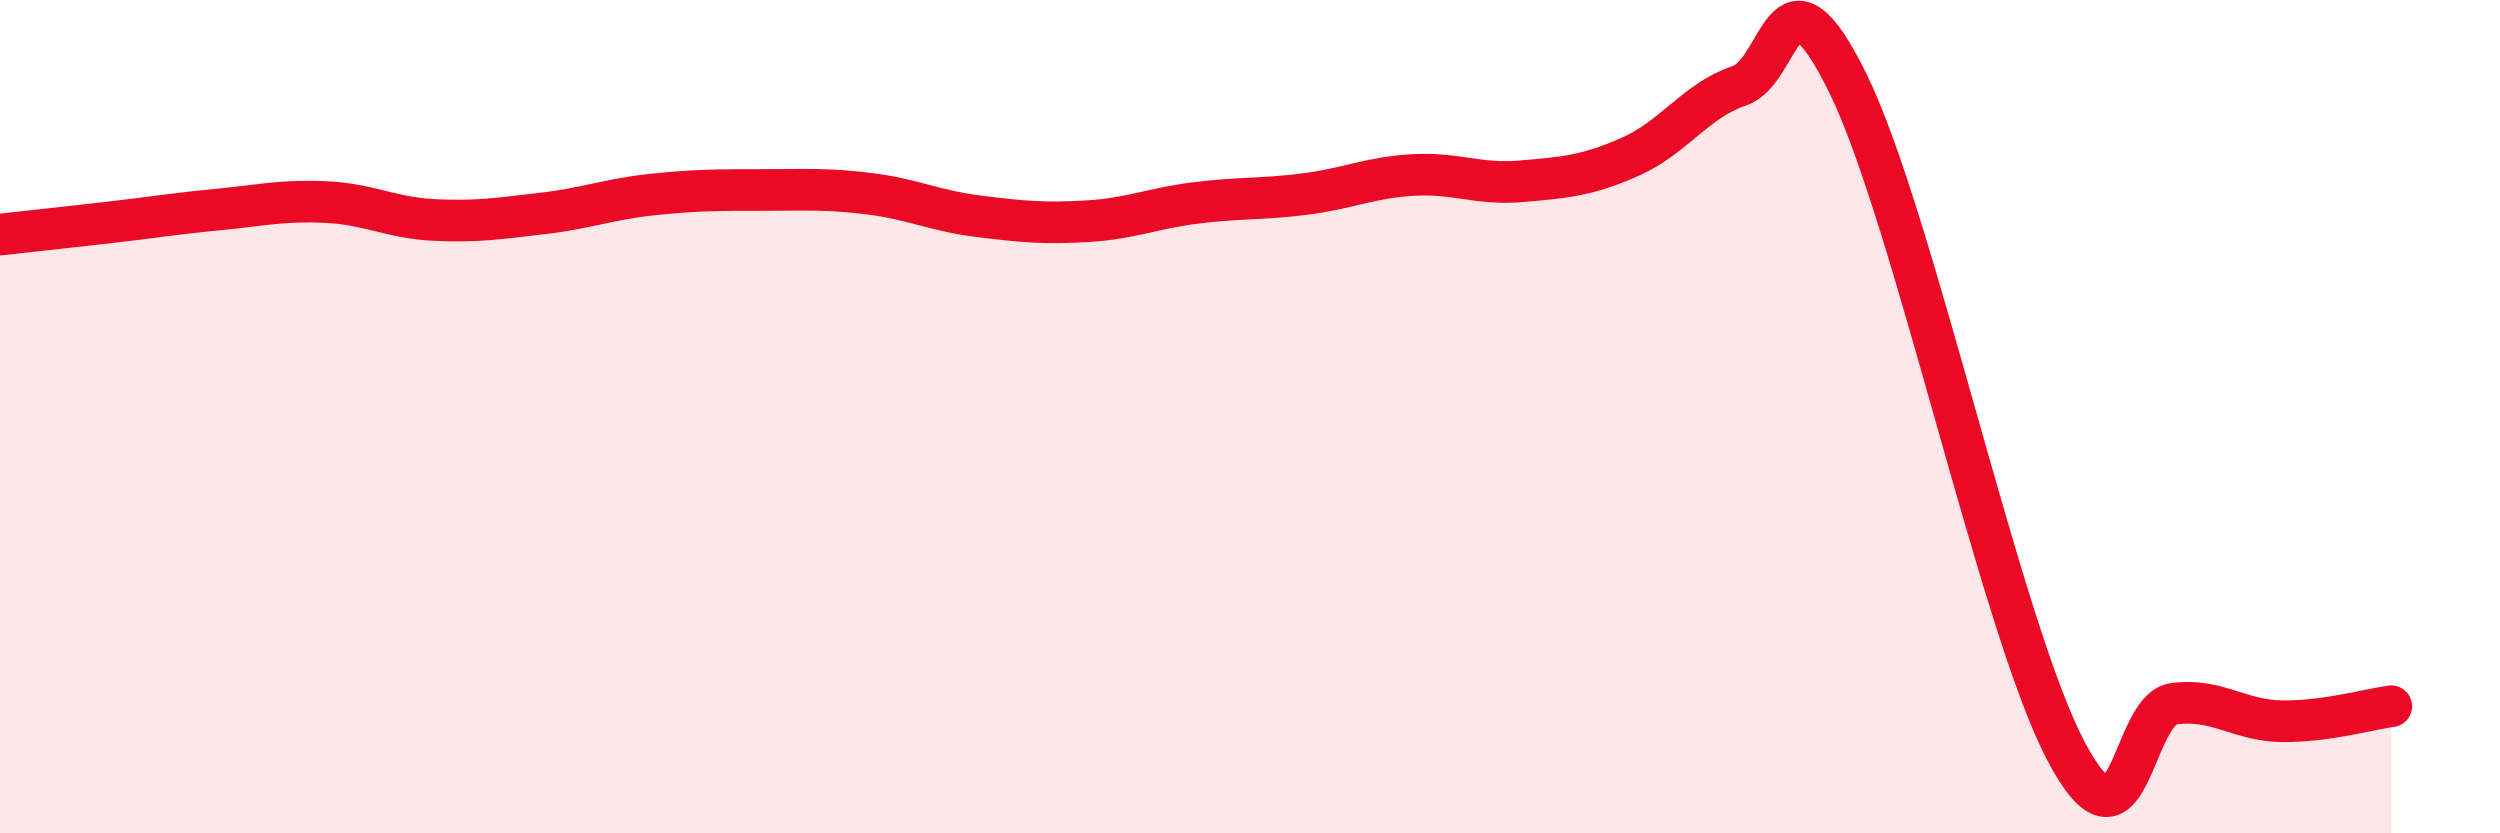 
    <svg width="60" height="20" viewBox="0 0 60 20" xmlns="http://www.w3.org/2000/svg">
      <path
        d="M 0,5.63 C 0.52,5.57 1.57,5.46 2.61,5.34 C 3.65,5.22 4.18,5.13 5.22,5.03 C 6.26,4.93 6.79,4.8 7.83,4.85 C 8.87,4.9 9.39,5.23 10.43,5.28 C 11.47,5.33 12,5.24 13.04,5.12 C 14.08,5 14.61,4.78 15.65,4.67 C 16.69,4.56 17.22,4.56 18.26,4.56 C 19.3,4.56 19.83,4.52 20.87,4.65 C 21.91,4.78 22.44,5.06 23.48,5.19 C 24.52,5.32 25.05,5.37 26.09,5.31 C 27.13,5.25 27.66,5 28.7,4.87 C 29.74,4.74 30.26,4.79 31.3,4.66 C 32.34,4.53 32.87,4.26 33.91,4.2 C 34.95,4.14 35.48,4.44 36.52,4.35 C 37.56,4.26 38.09,4.22 39.13,3.76 C 40.17,3.3 40.7,2.41 41.74,2.06 C 42.78,1.71 42.78,-1.19 44.35,2 C 45.92,5.19 48.01,15.02 49.57,18 C 51.13,20.98 51.13,17.03 52.17,16.89 C 53.21,16.75 53.74,17.3 54.78,17.31 C 55.82,17.32 56.87,17.02 57.39,16.95L57.39 20L0 20Z"
        fill="#EB0A25"
        opacity="0.1"
        stroke-linecap="round"
        stroke-linejoin="round"
      />
      <path
        d="M 0,5.63 C 0.52,5.57 1.57,5.46 2.61,5.34 C 3.65,5.22 4.18,5.13 5.22,5.03 C 6.26,4.93 6.79,4.8 7.83,4.85 C 8.87,4.9 9.39,5.23 10.43,5.28 C 11.47,5.33 12,5.24 13.04,5.12 C 14.08,5 14.61,4.78 15.65,4.67 C 16.69,4.56 17.22,4.56 18.26,4.56 C 19.3,4.56 19.83,4.52 20.87,4.65 C 21.91,4.78 22.44,5.06 23.48,5.19 C 24.52,5.32 25.05,5.37 26.09,5.31 C 27.13,5.25 27.66,5 28.7,4.87 C 29.74,4.74 30.26,4.79 31.3,4.66 C 32.34,4.53 32.87,4.26 33.91,4.2 C 34.95,4.14 35.48,4.44 36.52,4.35 C 37.56,4.26 38.09,4.22 39.13,3.76 C 40.17,3.3 40.7,2.41 41.74,2.06 C 42.78,1.71 42.78,-1.19 44.35,2 C 45.92,5.19 48.01,15.02 49.57,18 C 51.13,20.98 51.13,17.03 52.17,16.89 C 53.21,16.75 53.74,17.3 54.78,17.31 C 55.82,17.32 56.87,17.02 57.39,16.95"
        stroke="#EB0A25"
        stroke-width="1"
        fill="none"
        stroke-linecap="round"
        stroke-linejoin="round"
      />
    </svg>
  
